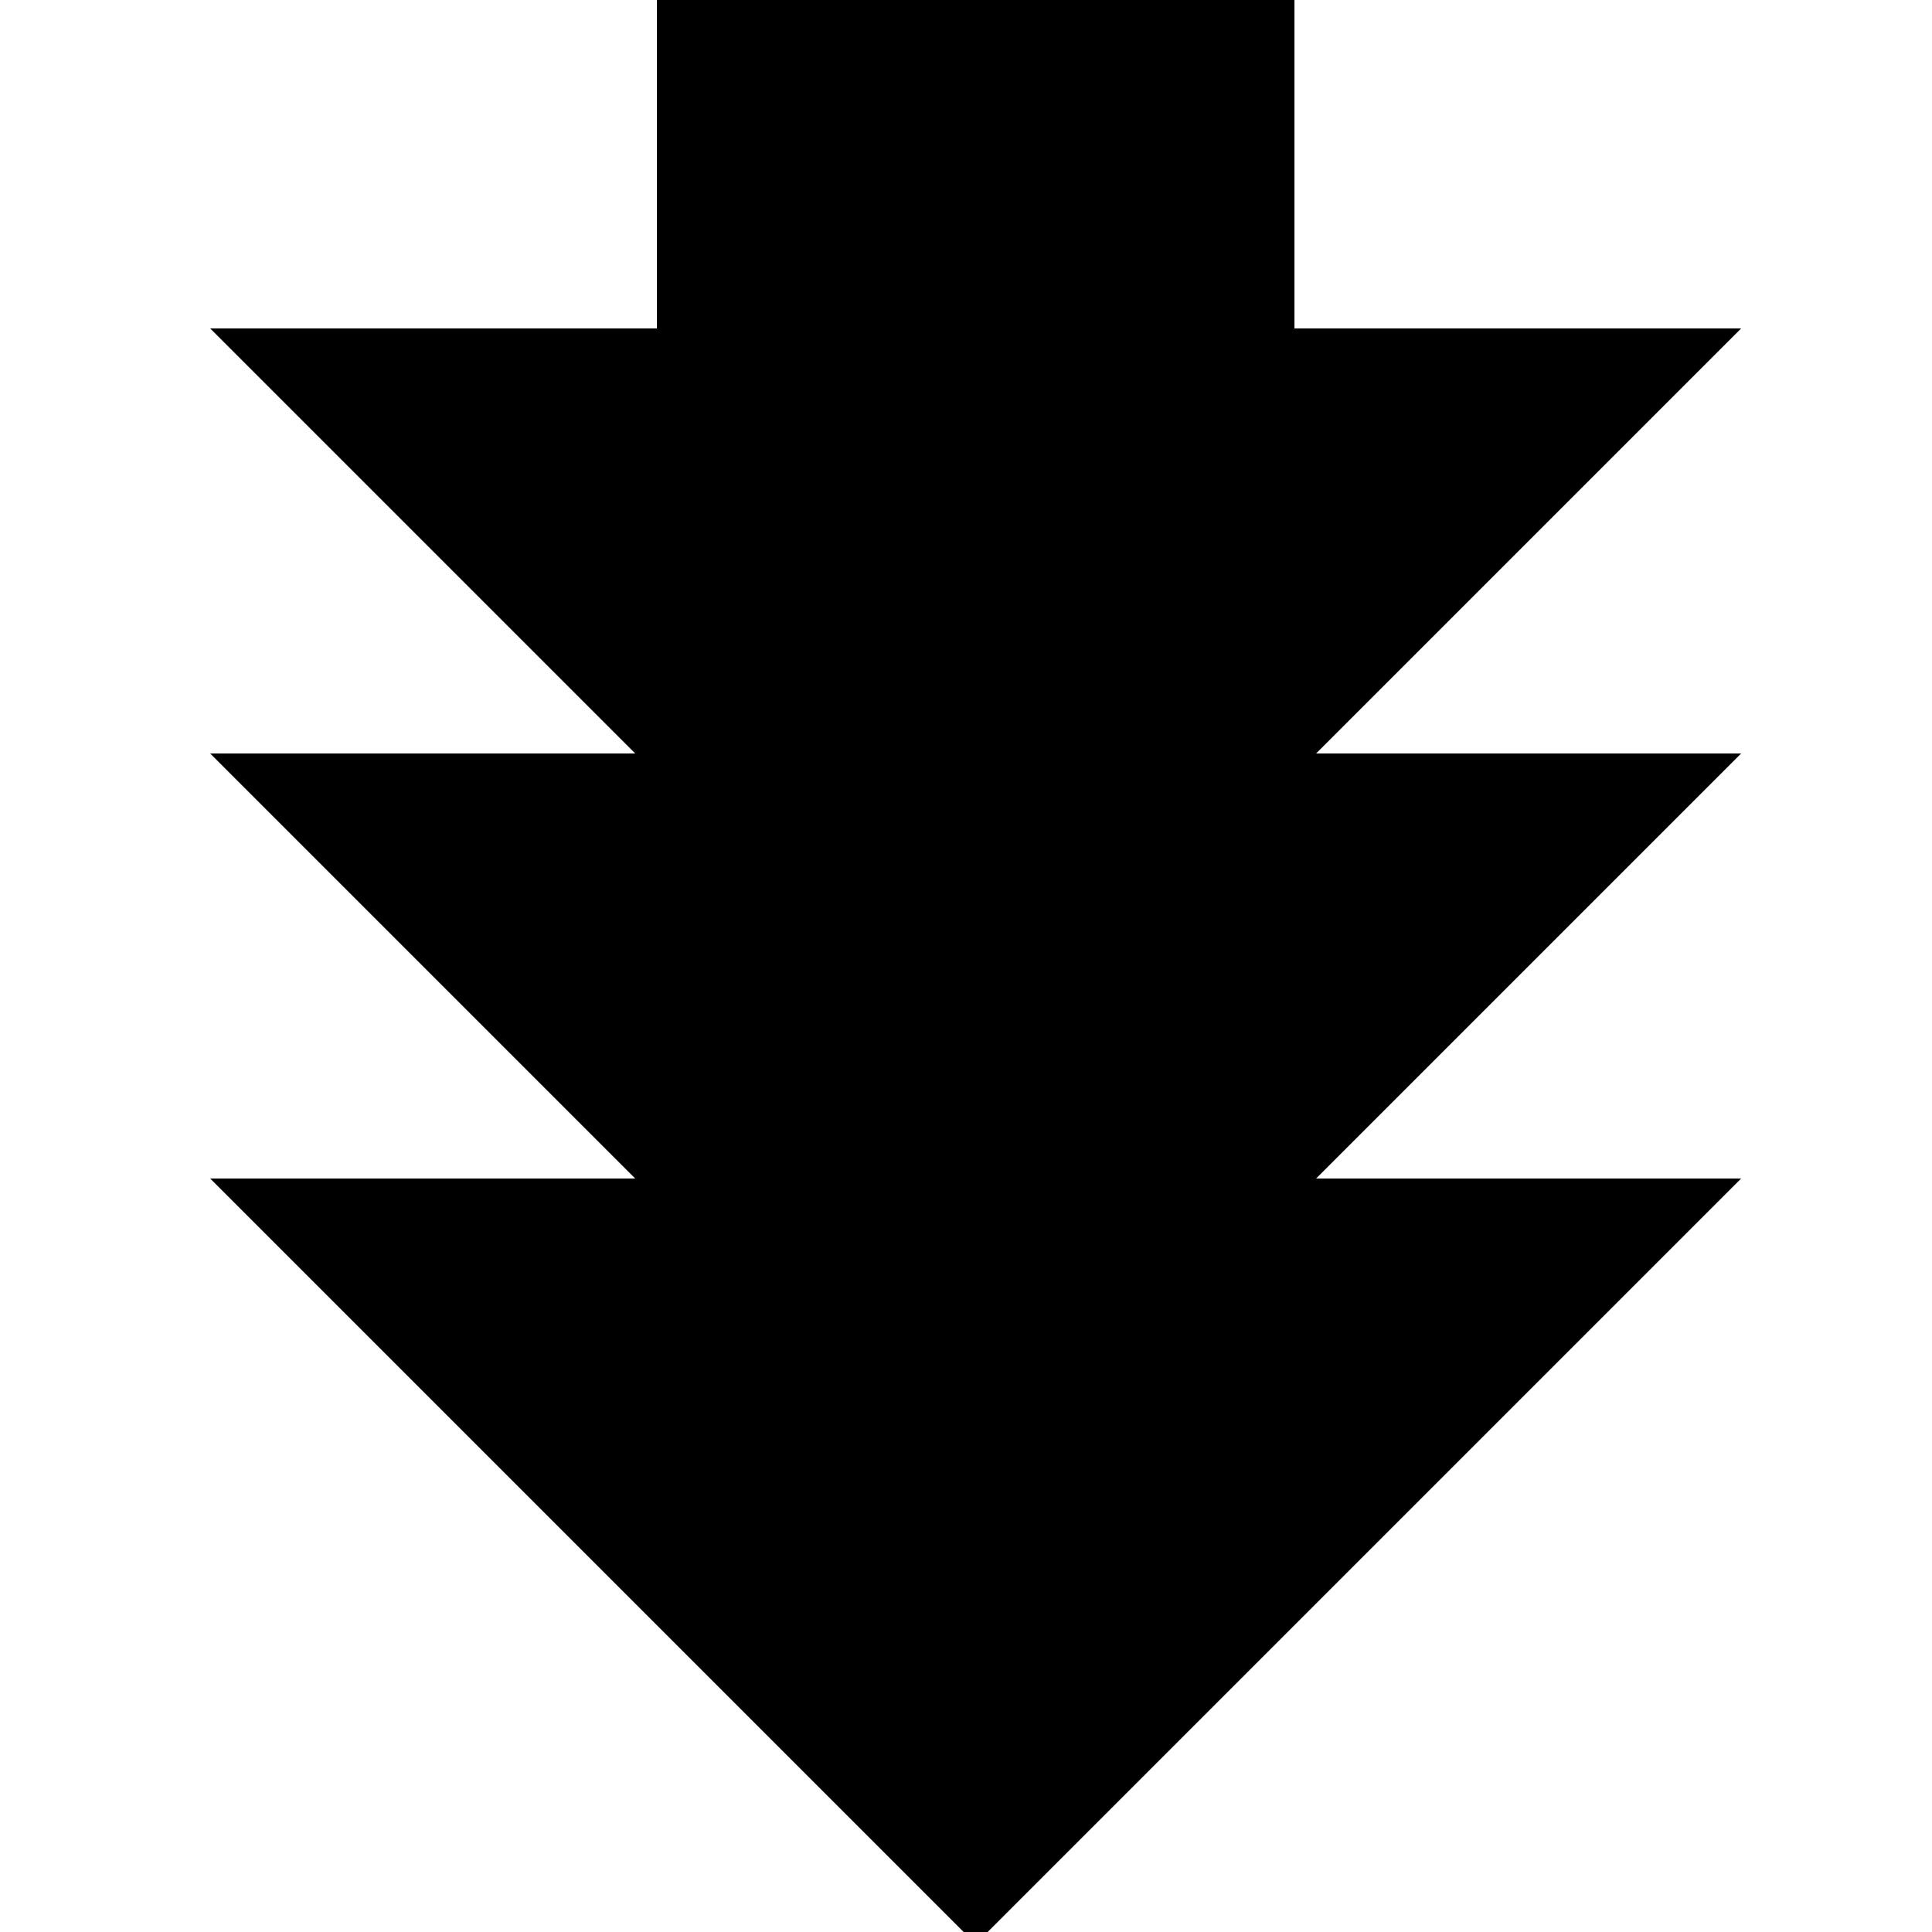 <?xml version="1.0" encoding="UTF-8" ?>
<svg width="100" height="100" viewBox="0 0 100 100" preserveAspectRatio="xMidYMid meet" xmlns="http://www.w3.org/2000/svg">
   <defs>
      <linearGradient id="g" x1="20%" y1="20%" x2="80%" y2="80%">
         <stop offset="0%" style="stop-color:hsl(200,100%,80%);stop-opacity:1" />
         <stop offset="100%" style="stop-color:hsl(200,32%,56%);stop-opacity:1" />
      </linearGradient>
   </defs>      
   <polygon points="35.5 44.5, 65.5 44.5, 65.5 62.5, 86.5 62.5, 50.5 98.5, 14.5 62.5, 35.5 62.5" stroke="black" fill="url(#g)" stroke-width="3"/>
   <polygon points="35.5 22.5, 65.5 22.5, 65.5 40.5, 86.5 40.5, 50.5 76.5, 14.5 40.5, 35.5 40.5" stroke="black" fill="url(#g)" stroke-width="3"/>
   <polygon points="35.5 0.5, 65.5 0.5, 65.5 18.5, 86.5 18.5, 50.5 54.5, 14.5 18.5, 35.5 18.5" stroke="black" fill="url(#g)" stroke-width="3"/>
</svg>